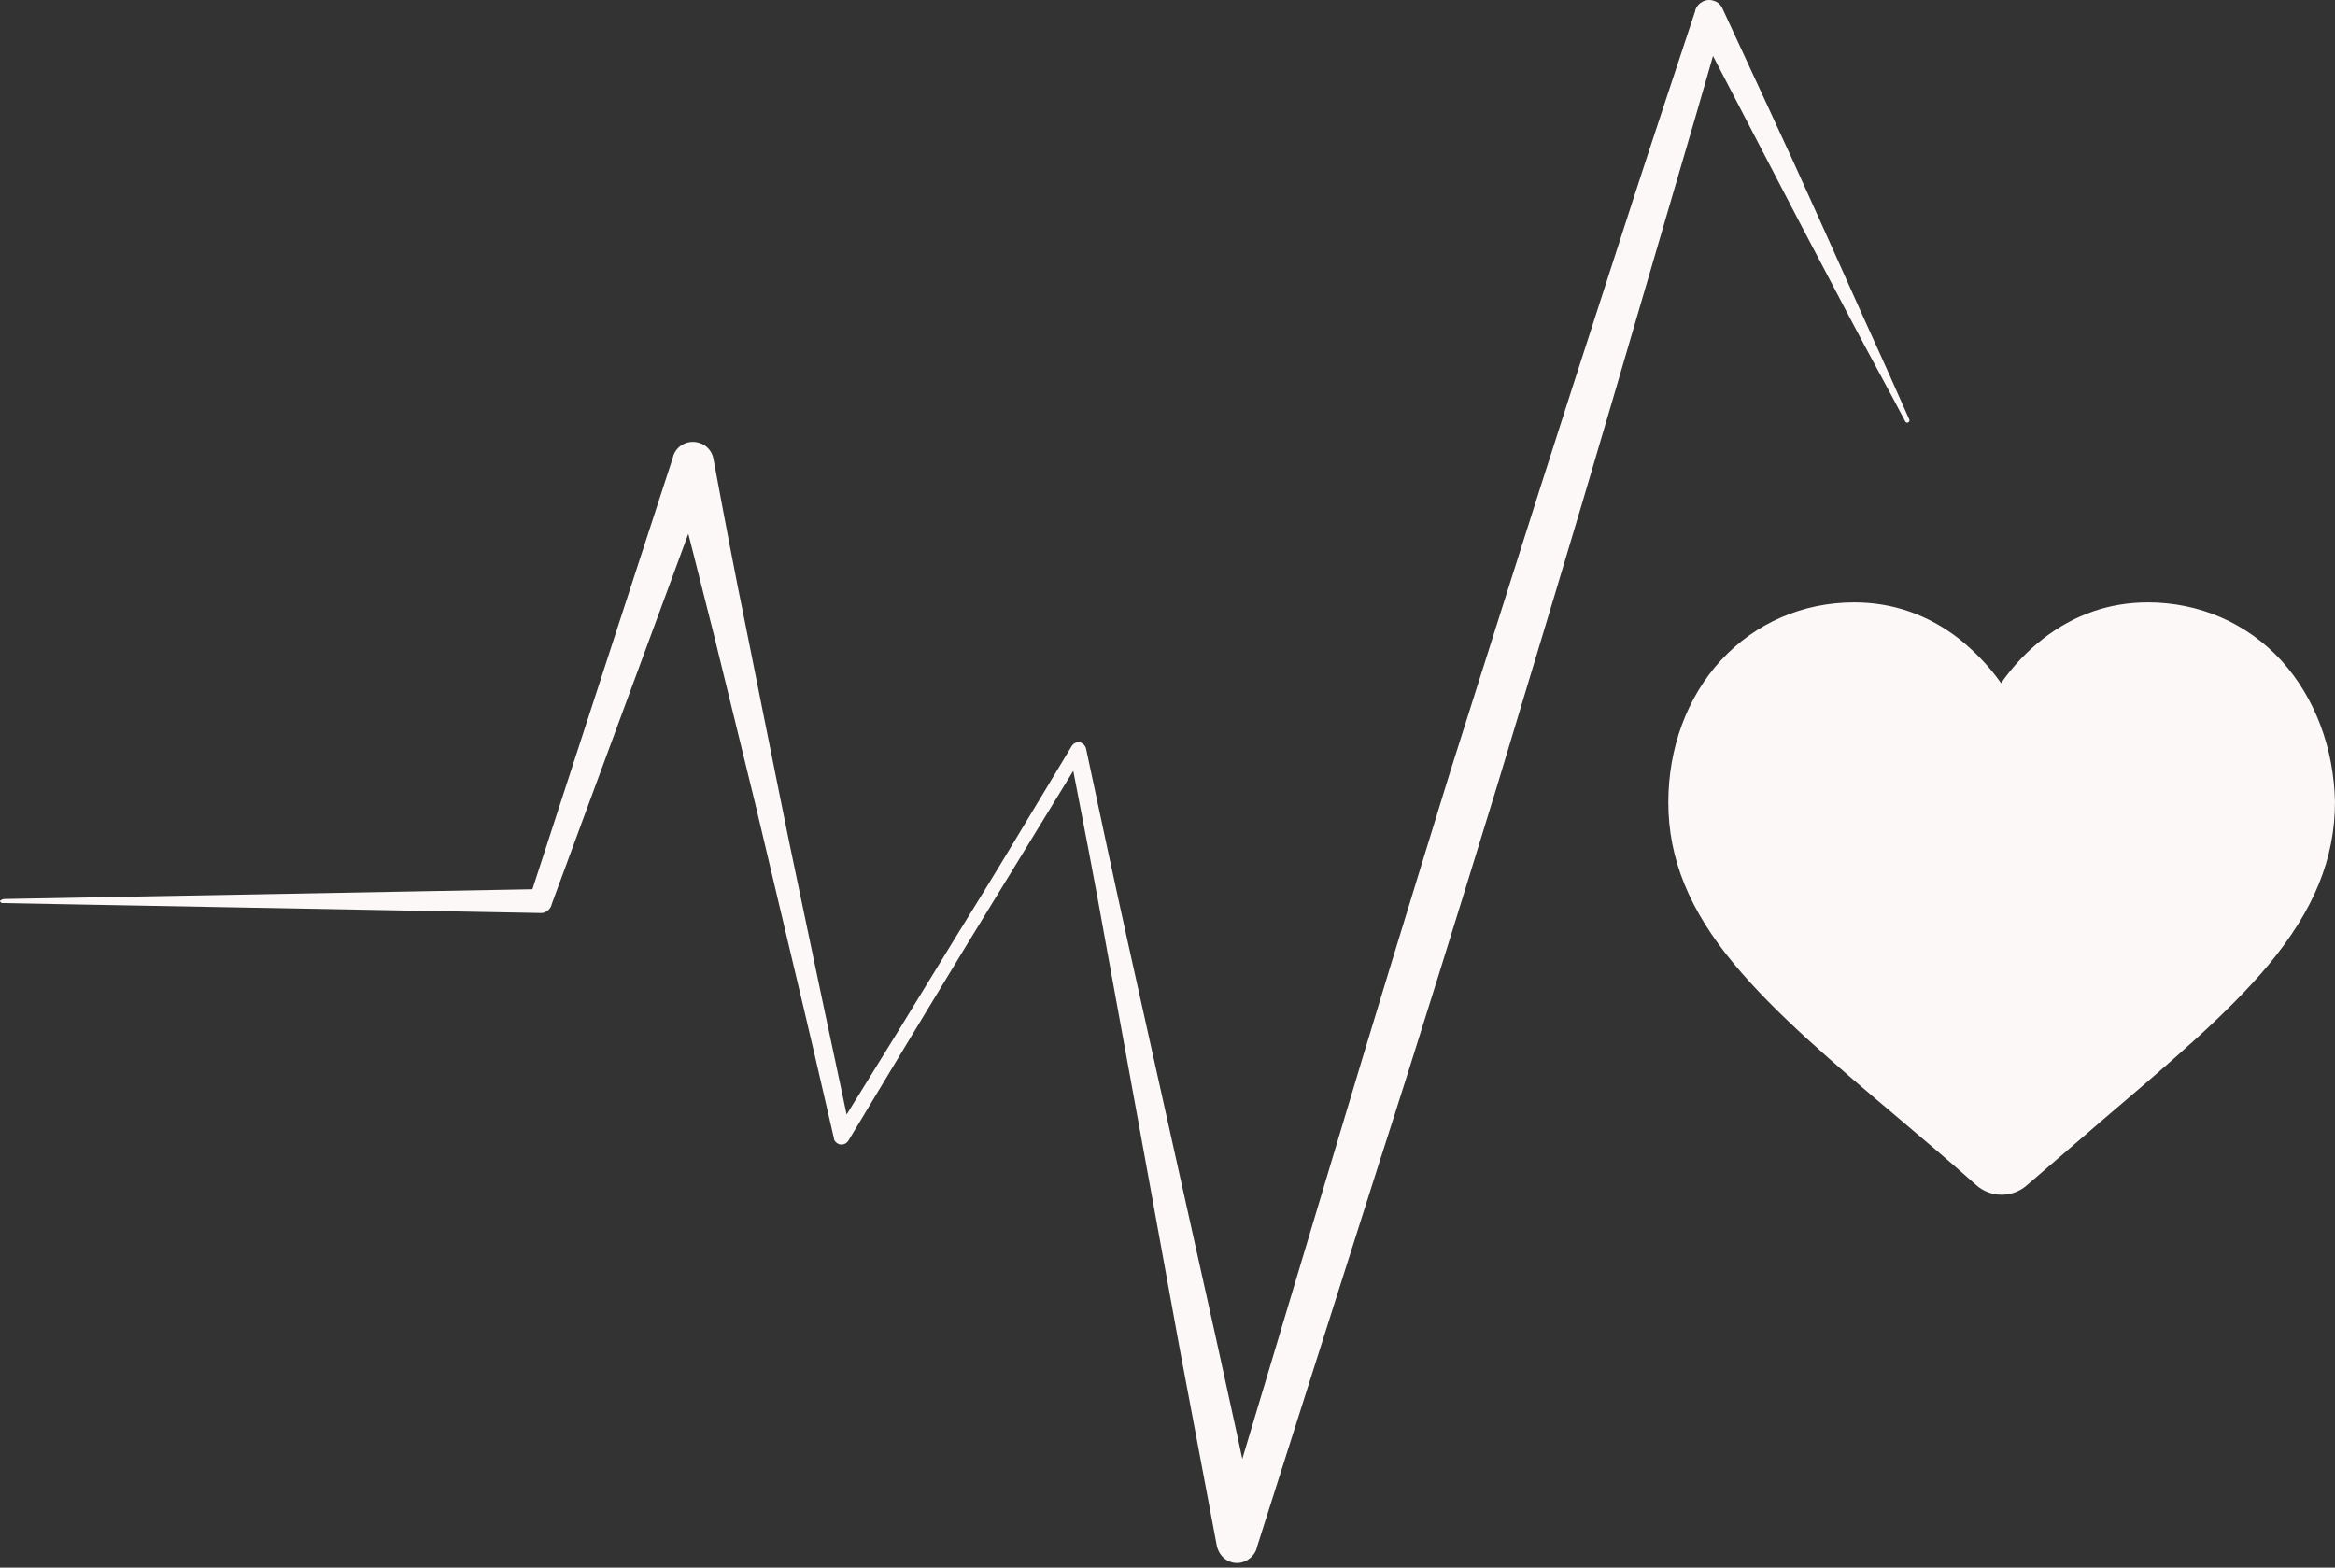 <svg width="70" height="47" viewBox="0 0 70 47" fill="none" xmlns="http://www.w3.org/2000/svg">
<rect x="0" y="0" width="70" height="47" fill="#333333" stroke="none"/>
<path d="M68.386 19.798C67.352 18.676 65.932 18.062 64.389 18.062C63.232 18.062 62.18 18.431 61.251 19.149C60.778 19.517 60.357 19.956 59.989 20.482C59.62 19.956 59.182 19.517 58.726 19.149C57.797 18.431 56.745 18.062 55.588 18.062C54.046 18.062 52.626 18.676 51.591 19.798C50.575 20.902 50.014 22.428 50.014 24.058C50.014 25.741 50.645 27.301 51.995 28.914C53.204 30.369 54.94 31.859 56.956 33.56C57.639 34.138 58.428 34.804 59.235 35.523C59.445 35.716 59.726 35.821 60.006 35.821C60.287 35.821 60.567 35.716 60.778 35.523C61.584 34.822 62.373 34.156 63.056 33.56C65.073 31.842 66.808 30.369 68.018 28.914C69.368 27.284 69.999 25.741 69.999 24.041C69.964 22.428 69.403 20.92 68.386 19.798Z" fill="#FCF8F8"/>
<path d="M0.123 26.954L16.233 26.656L15.883 26.901L20.178 13.7V13.683C20.283 13.35 20.634 13.174 20.967 13.28C21.195 13.35 21.352 13.543 21.387 13.753C21.703 15.453 22.019 17.136 22.369 18.837L22.878 21.379L23.386 23.903C23.719 25.586 24.087 27.269 24.438 28.97C24.788 30.653 25.157 32.336 25.507 34.019L25.051 33.948L26.84 31.056L28.61 28.163C29.206 27.199 29.802 26.235 30.381 25.271L32.134 22.36C32.204 22.255 32.344 22.22 32.449 22.29C32.502 22.326 32.537 22.378 32.555 22.431C32.975 24.412 33.396 26.375 33.834 28.356L35.149 34.264L36.464 40.172L37.112 43.134L37.744 46.097L36.552 46.044L39.988 34.579C41.127 30.758 42.302 26.936 43.476 23.132C44.686 19.328 45.878 15.524 47.105 11.719C47.719 9.826 48.332 7.915 48.946 6.022C49.559 4.129 50.191 2.235 50.822 0.324V0.307C50.892 0.079 51.155 -0.061 51.383 0.026C51.505 0.061 51.593 0.149 51.645 0.272L53.066 3.34C53.539 4.356 54.012 5.391 54.468 6.408L55.853 9.493C56.326 10.527 56.782 11.544 57.238 12.578C57.255 12.613 57.238 12.649 57.203 12.666C57.168 12.684 57.133 12.666 57.115 12.631C56.589 11.632 56.046 10.65 55.52 9.651L53.942 6.653C53.416 5.654 52.908 4.654 52.382 3.655L50.822 0.657L51.663 0.587C51.12 2.516 50.559 4.427 49.998 6.337C49.437 8.248 48.876 10.177 48.315 12.088C47.193 15.927 46.036 19.731 44.879 23.57C43.704 27.392 42.529 31.196 41.302 35L37.673 46.413V46.43C37.568 46.746 37.218 46.939 36.902 46.833C36.674 46.763 36.534 46.57 36.481 46.36L35.92 43.38L35.359 40.4L34.273 34.439L33.186 28.479C32.835 26.498 32.449 24.517 32.064 22.536L32.484 22.606L30.714 25.498C30.118 26.463 29.539 27.427 28.943 28.391L27.19 31.284L25.437 34.194C25.367 34.316 25.209 34.352 25.104 34.281C25.051 34.246 24.999 34.194 24.999 34.124C24.613 32.441 24.227 30.775 23.824 29.092C23.421 27.409 23.035 25.744 22.632 24.061L22.019 21.554L21.405 19.047C20.984 17.382 20.564 15.699 20.125 14.033L21.335 14.104L16.532 27.129V27.146C16.479 27.287 16.339 27.392 16.181 27.374L0.07 27.076C0.035 27.076 0 27.041 0 27.006C0.053 26.971 0.088 26.954 0.123 26.954Z" fill="#FCF8F8"/>
</svg>
